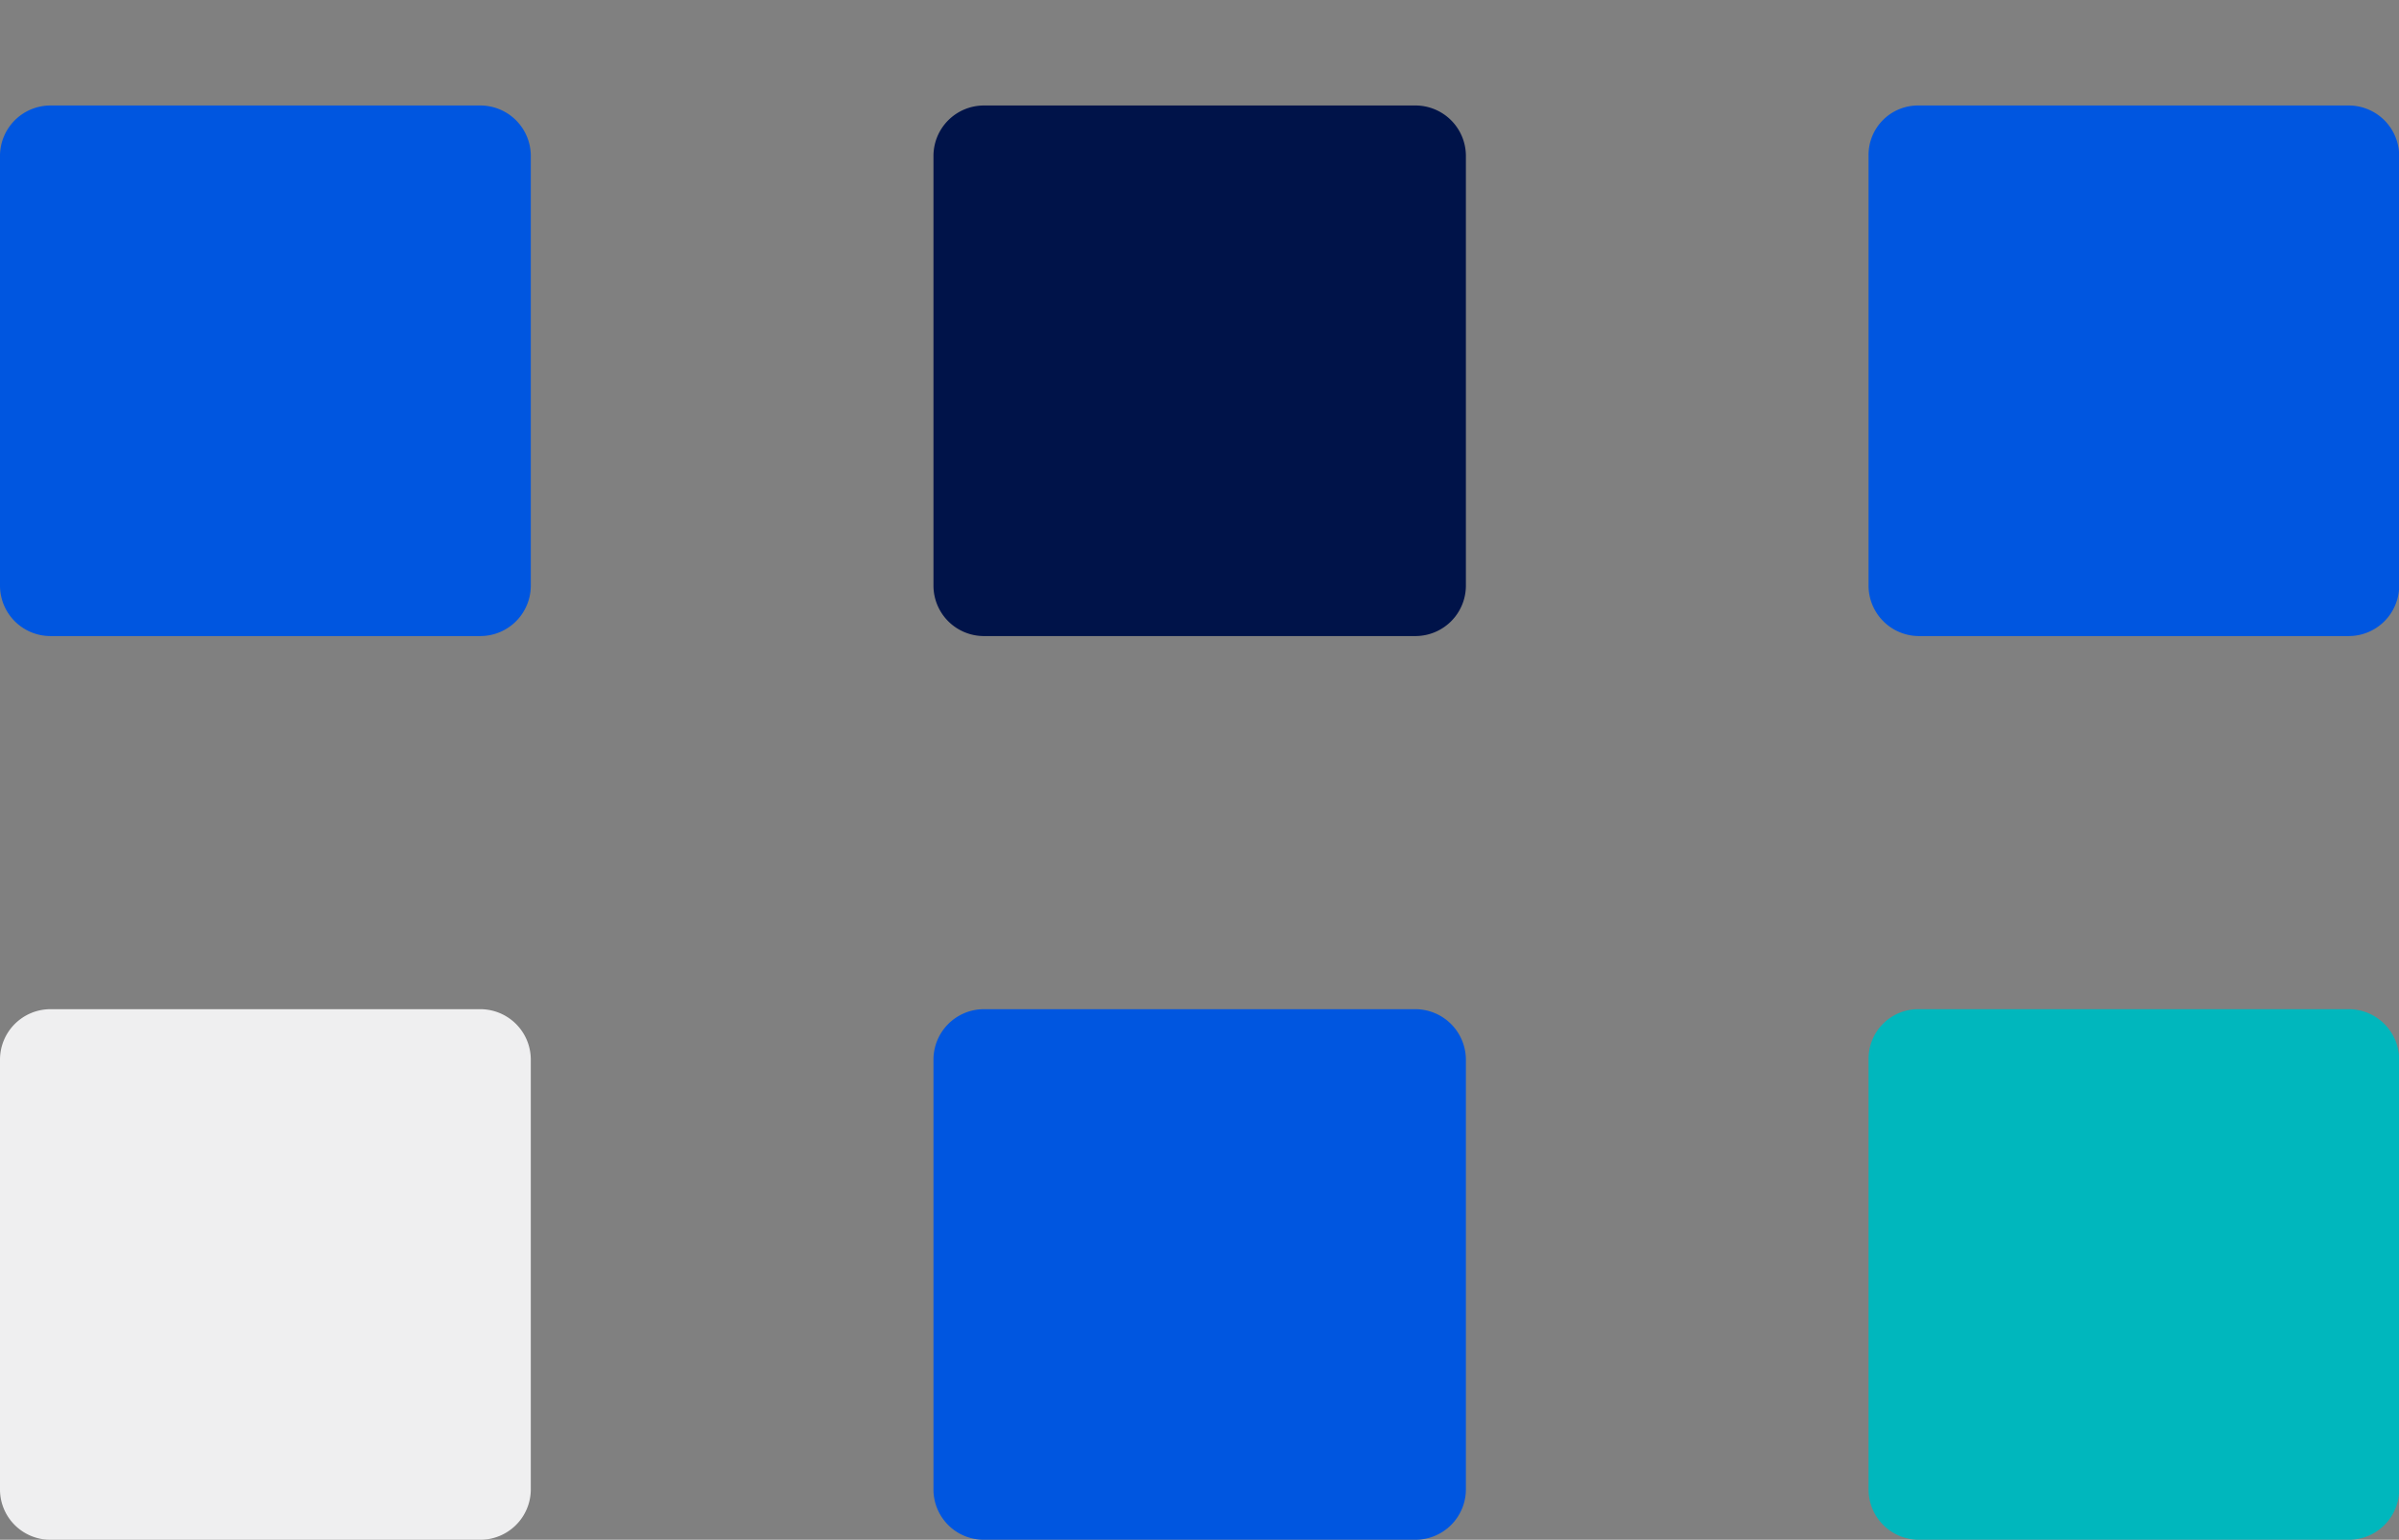 <svg xmlns="http://www.w3.org/2000/svg" viewBox="0 0 132.56 85.09"><rect x="0" y="0" width="132.56" height="85.09" fill="#808080" stroke="none"/><defs><style>.cls-1{fill:none;}.cls-2{fill:#0056e0;}.cls-3{fill:#efeff0;}.cls-4{fill:#001349;}.cls-5{fill:#00b7bd;}</style></defs><g id="Layer_2" data-name="Layer 2"><g id="Layer_1-2" data-name="Layer 1"><g id="Layer_2-2" data-name="Layer 2"><rect class="cls-1" width="132.56" height="85.09"/><g id="Layer_1-2-2" data-name="Layer 1-2"><path class="cls-2" d="M2.76,5.83H26.57a2.79,2.79,0,0,1,2.76,2.75V32.4a2.79,2.79,0,0,1-2.76,2.75H2.76A2.79,2.79,0,0,1,0,32.4V8.58A2.79,2.79,0,0,1,2.76,5.83"/><path class="cls-3" d="M2.76,55.77H26.57a2.79,2.79,0,0,1,2.76,2.76V82.34a2.79,2.79,0,0,1-2.76,2.75H2.76A2.78,2.78,0,0,1,0,82.34V58.53a2.79,2.79,0,0,1,2.76-2.76"/><path class="cls-4" d="M54.33,5.83H78.15A2.79,2.79,0,0,1,81,8.58V32.4a2.79,2.79,0,0,1-2.76,2.75H54.33a2.79,2.79,0,0,1-2.75-2.75V8.58a2.79,2.79,0,0,1,2.75-2.75"/><path class="cls-2" d="M54.33,55.77H78.15A2.8,2.8,0,0,1,81,58.53V82.34a2.79,2.79,0,0,1-2.76,2.75H54.33a2.78,2.78,0,0,1-2.75-2.75V58.53a2.79,2.79,0,0,1,2.75-2.76"/><path class="cls-2" d="M106,5.83h23.82a2.79,2.79,0,0,1,2.75,2.75V32.4a2.79,2.79,0,0,1-2.75,2.75H106a2.79,2.79,0,0,1-2.75-2.75V8.58A2.73,2.73,0,0,1,106,5.83h0"/><path class="cls-5" d="M106,55.77h23.82a2.79,2.79,0,0,1,2.75,2.76V82.34a2.78,2.78,0,0,1-2.75,2.75H106a2.78,2.78,0,0,1-2.75-2.75V58.53A2.74,2.74,0,0,1,106,55.77h0"/></g></g></g></g></svg>